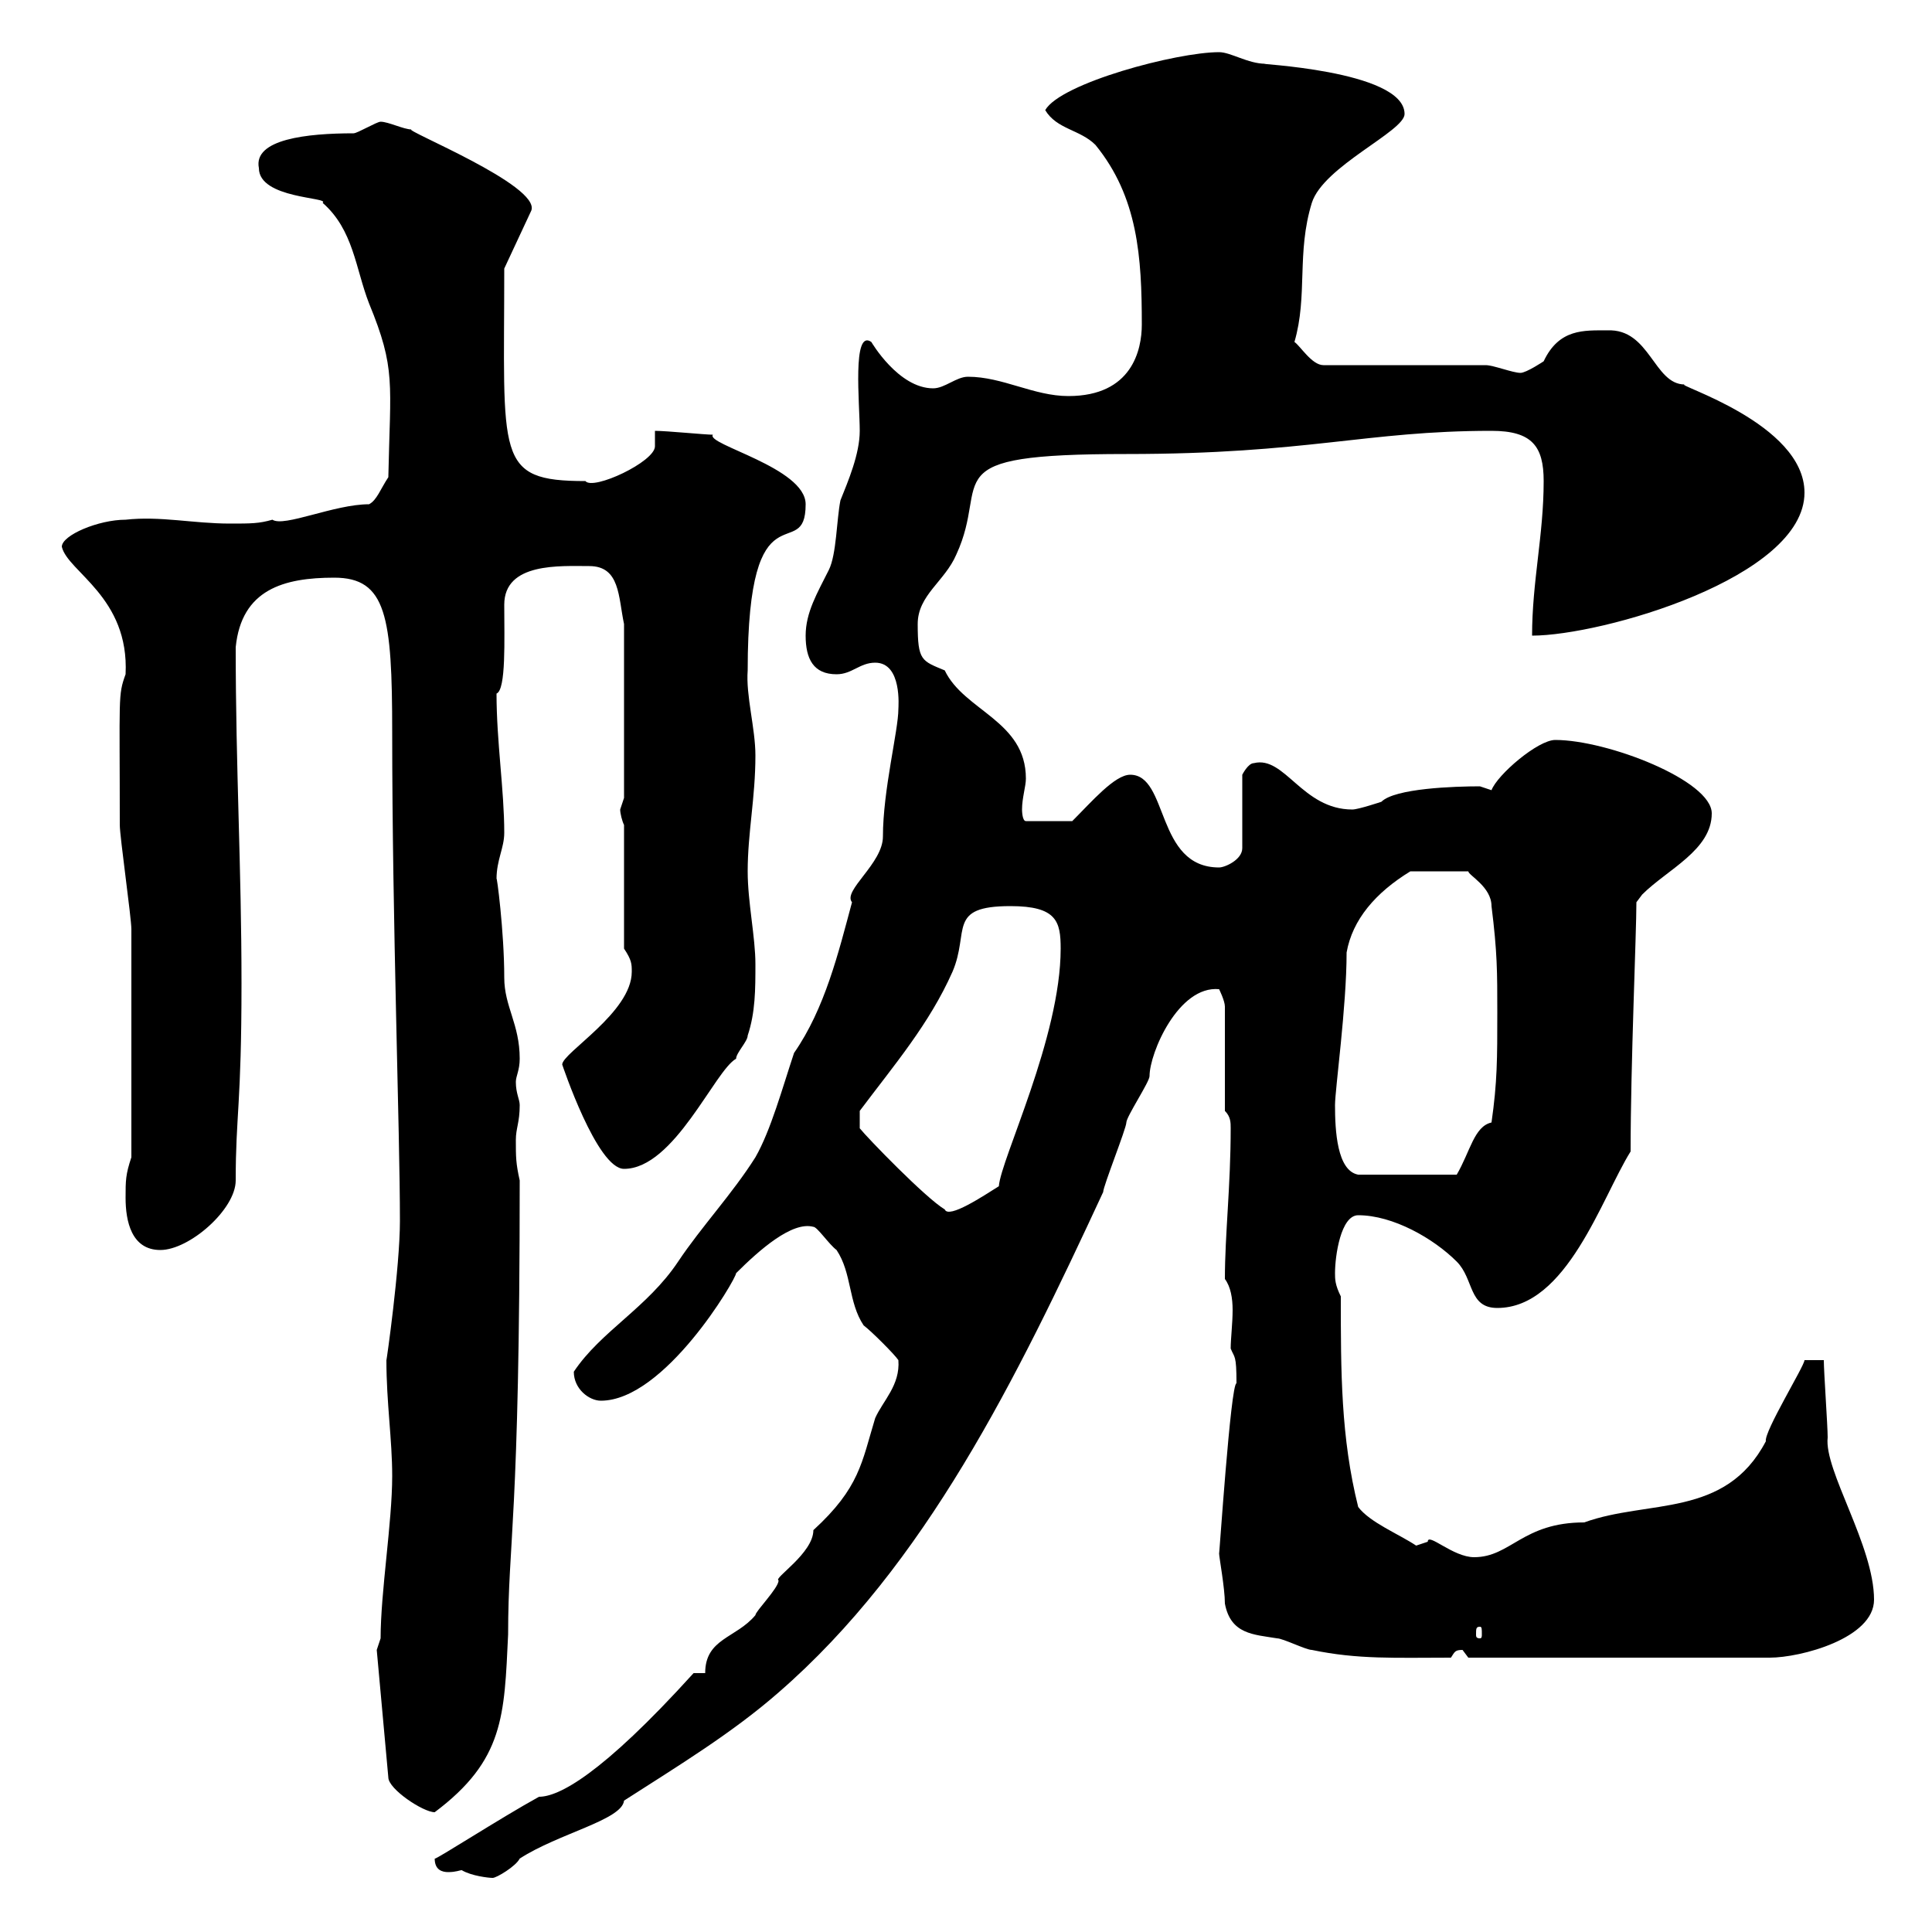 <svg xmlns="http://www.w3.org/2000/svg" xmlns:xlink="http://www.w3.org/1999/xlink" width="300" height="300"><path d="M67.50 288.60C67.50 290.40 68.70 290.70 69.60 290.70C70.80 290.70 71.40 290.40 71.70 290.40C73.20 291.30 75.90 291.60 76.50 291.60C77.10 291.60 80.10 289.80 80.70 288.60C86.70 284.70 96.60 282.60 96.90 279.60C105.30 274.20 113.70 269.10 120.90 262.80C143.70 243 157.80 214.20 171.30 185.10C171.30 184.20 174.90 175.20 174.90 174.30C174.90 173.40 178.50 168 178.50 167.10C178.50 163.50 183 153 189.30 153.60C189.30 153.60 190.20 155.40 190.20 156.30L190.20 172.50C191.10 173.40 191.10 174.30 191.10 175.20C191.10 184.20 190.20 191.70 190.20 198.60C191.10 199.80 191.40 201.60 191.40 203.40C191.40 205.50 191.10 207.90 191.10 209.40C191.70 210.90 192 210.30 192 214.80C191.10 214.80 189.30 242.10 189.30 241.20C189.30 241.80 190.20 246.60 190.20 249C191.10 253.80 194.70 253.80 198.30 254.40C199.20 254.40 202.80 256.20 203.70 256.20C210.90 257.70 216.60 257.40 225.30 257.40C225.90 256.50 225.90 256.20 227.10 256.20C227.10 256.20 228 257.40 228 257.40L274.80 257.40C279.60 257.40 291 254.40 291 248.40C291 240 283.20 228.30 283.80 223.20C283.80 221.40 283.20 213 283.20 211.20L280.20 211.20C280.20 212.10 273.90 222.30 274.20 223.80C267.90 235.80 255.90 232.80 246 236.40C236.40 236.40 234.60 241.80 228.90 241.80C225.60 241.80 221.70 237.90 221.70 239.40C221.70 239.40 219.90 240 219.90 240C217.20 238.20 212.70 236.40 210.90 234C208.20 223.20 208.20 213 208.20 201.30C207.30 199.50 207.30 198.60 207.30 197.70C207.30 195 208.20 188.70 210.90 188.70C216.30 188.70 222.60 192.30 226.20 195.90C228.90 198.60 228 203.10 232.50 203.10C243.30 203.10 248.70 186 253.20 178.80C253.20 165.30 254.10 144.90 254.10 140.10C254.10 140.10 255 138.90 255 138.90C258.90 135 265.80 132 265.80 126.30C265.80 121.20 249.60 114.90 241.50 114.90C238.80 114.90 232.50 120.30 231.60 122.70L229.80 122.10C225.90 122.10 216.60 122.40 214.50 124.50C214.50 124.50 210.90 125.70 210 125.70C202.20 125.70 199.50 117.30 194.70 118.50C193.80 118.50 192.90 120.30 192.90 120.30L192.90 131.70C192.90 133.50 190.20 134.70 189.30 134.70C179.40 134.70 181.50 120.30 175.50 120.30C173.10 120.30 169.50 124.50 166.50 127.50L159.30 127.50C158.70 127.50 158.70 125.70 158.70 125.70C158.70 123.90 159.30 122.10 159.30 120.90C159.30 111.90 149.70 110.40 146.70 104.10C143.10 102.60 142.50 102.60 142.50 96.90C142.50 92.40 146.70 90.30 148.50 86.10C153.90 74.40 144.30 70.50 174.90 70.50C203.10 70.50 212.10 66.90 231.60 66.90C237.90 66.90 239.70 69.30 239.70 74.70C239.70 83.10 237.90 90.30 237.90 98.70C248.70 98.70 280.20 89.70 280.20 76.50C280.20 65.70 259.80 59.70 261.60 59.70C256.80 59.70 256.20 51 249.60 51.30C246 51.30 242.10 51 239.70 56.10C239.70 56.10 237 57.90 236.10 57.90C234.90 57.90 231.90 56.70 230.70 56.70L205.50 56.70C203.70 56.70 201.90 53.70 201 53.10C203.10 45.90 201.30 39.30 203.70 31.50C205.50 25.80 218.10 20.40 218.10 17.70C218.10 10.80 193.80 9.90 196.50 9.90C193.80 9.90 191.10 8.10 189.30 8.10C182.70 8.10 164.70 12.90 162.30 17.10C164.10 20.10 167.70 20.10 170.10 22.50C176.70 30.60 177.30 39.90 177.30 50.40C177.30 54.30 175.80 61.50 165.90 61.50C160.50 61.50 155.70 58.50 150.30 58.50C148.50 58.50 146.70 60.30 144.90 60.30C139.50 60.30 135.30 53.10 135.30 53.10C132.30 51 133.50 62.70 133.50 66.90C133.50 70.50 131.70 74.70 130.50 77.70C129.90 80.70 129.90 86.10 128.70 88.50C126.90 92.10 125.10 95.10 125.10 98.70C125.10 102.30 126.30 104.70 129.90 104.70C132.30 104.70 133.50 102.90 135.90 102.90C140.10 102.90 139.50 109.80 139.50 110.10C139.50 113.40 137.10 122.70 137.10 129.90C137.10 134.10 130.80 138.30 132.30 140.10C130.20 147.90 128.10 156.60 123.30 163.50C121.50 168.90 119.70 175.50 117.30 179.70C113.70 185.40 108.90 190.50 105.30 195.90C100.50 203.10 93.30 206.70 89.10 213C89.10 215.70 91.50 217.50 93.30 217.50C103.20 217.50 114.30 198.60 114.30 197.70C117.90 194.10 123 189.60 126.30 190.50C126.90 190.50 128.70 193.20 129.90 194.10C132.30 197.70 131.70 202.20 134.10 205.80C135.30 206.70 138.90 210.30 139.50 211.20C139.80 215.10 137.10 217.50 135.90 220.20C133.80 227.10 133.50 231 126.30 237.60C126.30 241.20 120 245.10 120.90 245.40C120.90 246.60 117.30 250.20 117.30 250.80C114.30 254.40 109.50 254.40 109.50 259.80L107.70 259.80C93.30 275.70 86.70 279 83.70 279C77.70 282.30 67.50 288.90 67.50 288.60ZM58.50 256.20L60.30 276C60.30 277.80 65.70 281.40 67.50 281.40C78.30 273.30 78.30 266.40 78.90 253.80C78.90 239.10 80.70 236.40 80.70 183.30C80.10 180.60 80.10 179.70 80.10 177C80.10 175.20 80.70 174.30 80.70 171.60C80.70 170.70 80.10 169.80 80.10 168C80.10 167.10 80.70 166.20 80.70 164.40C80.70 159 78.30 156.30 78.30 151.80C78.30 144.60 77.10 135.60 77.10 136.50C77.10 133.50 78.30 131.70 78.30 129.30C78.30 122.70 77.10 115.20 77.10 107.70C78.60 107.10 78.30 99.30 78.30 93.90C78.30 87.30 87 87.90 91.50 87.90C96.30 87.90 96 92.70 96.90 96.90L96.90 123.90C96.90 123.90 96.30 125.70 96.30 125.70C96.30 126.30 96.60 127.50 96.90 128.10L96.90 147.30C98.10 149.10 98.10 149.70 98.10 150.90C98.10 157.20 87.30 163.50 87.30 165.30C87.30 165.30 92.70 181.50 96.90 181.50C104.70 181.50 111 166.20 114.30 164.40C114.30 163.50 116.10 161.70 116.10 160.80C117.30 157.20 117.30 153.60 117.30 149.70C117.30 145.50 116.10 140.10 116.10 135.30C116.10 129.30 117.30 123.90 117.30 117.30C117.30 113.10 115.80 108 116.10 104.10C116.10 74.40 125.10 87.90 125.10 78.30C125.10 72.60 109.50 69 110.70 67.50C109.50 67.50 103.50 66.90 101.70 66.90L101.70 69.30C101.70 71.70 92.10 76.20 90.90 74.70C76.80 74.70 78.30 71.10 78.30 41.70L82.50 32.70C84 28.80 62.40 20.10 63.90 20.10C62.70 20.10 60.30 18.90 59.10 18.90C58.50 18.90 55.50 20.70 54.90 20.70C47.70 20.70 39.30 21.60 40.20 26.10C40.20 30.90 51.30 30.60 50.10 31.50C54.90 35.70 55.20 41.70 57.30 47.10C61.50 57.30 60.60 59.40 60.30 74.10C59.10 75.90 58.50 77.70 57.30 78.30C51.90 78.30 44.10 81.90 42.30 80.70C40.20 81.30 39 81.30 35.70 81.30C30 81.30 24.90 80.10 19.50 80.70C15.30 80.70 9.60 83.10 9.60 84.90C10.50 88.80 20.10 92.70 19.50 104.70C18.30 108 18.60 108 18.60 128.10C18.60 129.90 20.40 142.50 20.40 144.30C20.40 151.50 20.40 166.50 20.40 179.70C19.50 182.40 19.50 183.30 19.50 186C19.50 189.60 20.40 194.10 24.90 194.10C29.40 194.10 36.60 187.80 36.60 183.30C36.60 173.10 37.50 171.60 37.50 152.70C37.50 134.70 36.60 119.40 36.60 100.50C37.50 91.50 44.10 89.70 51.90 89.70C60 89.70 60.90 95.70 60.90 113.70C60.90 143.10 62.10 175.50 62.10 189.60C62.10 196.80 60 211.50 60 211.20C60 217.80 60.90 223.50 60.90 229.20C60.90 236.40 59.10 247.20 59.10 254.40ZM229.80 252.60C230.10 252.60 230.10 252.90 230.10 253.80C230.10 254.10 230.10 254.40 229.80 254.40C229.20 254.40 229.20 254.10 229.20 253.80C229.20 252.90 229.20 252.60 229.80 252.60ZM133.50 172.50C138.90 165.30 144.30 159 147.90 150.90C150.60 144.60 147 140.70 156.90 140.70C164.10 140.70 164.70 143.10 164.70 147.30C164.70 161.10 155.40 180 155.10 184.20C152.70 185.70 147.30 189.30 146.70 187.80C143.70 186 134.70 176.70 133.50 175.20ZM207.30 171.60C207.30 169.20 209.10 156.30 209.10 147.90C210 142.80 213.60 138.60 219 135.30L228 135.30C228 135.90 231.60 137.70 231.60 140.70C232.50 147.90 232.50 150.90 232.50 157.20C232.50 164.40 232.50 168 231.60 174.30C228.90 174.90 228.30 178.80 226.20 182.40L210.90 182.40C207.60 181.80 207.30 175.50 207.30 171.60Z"/></svg>